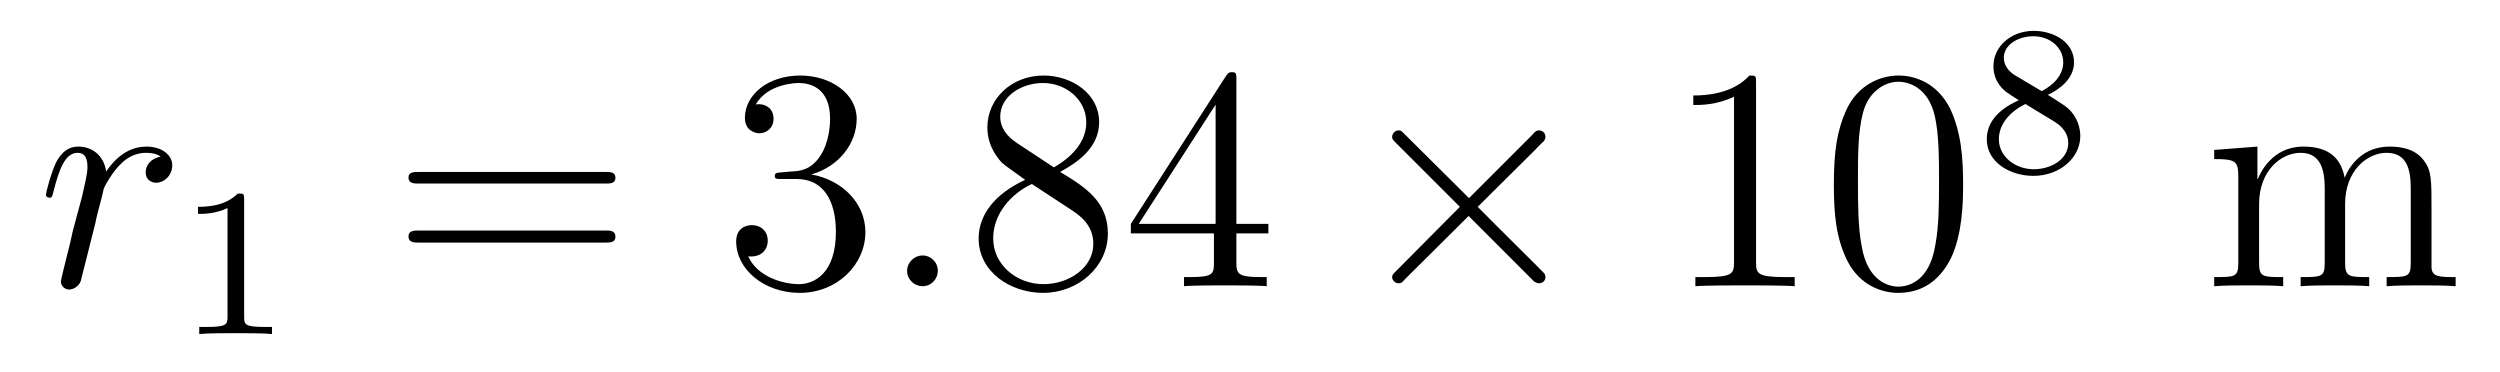 <?xml version='1.0'?>
<!-- This file was generated by dvisvgm 1.9.2 -->
<svg height='14pt' version='1.1' viewBox='0 -14 94 14' width='94pt' xmlns='http://www.w3.org/2000/svg' xmlns:xlink='http://www.w3.org/1999/xlink'>
<g id='page1'>
<g transform='matrix(1 0 0 1 -127 651)'>
<path d='M133.039 -659.113C132.664 -659.035 132.477 -658.785 132.477 -658.52C132.477 -658.238 132.695 -658.129 132.867 -658.129C133.195 -658.129 133.477 -658.426 133.477 -658.785C133.477 -659.16 133.102 -659.488 132.508 -659.488C132.039 -659.488 131.492 -659.285 130.992 -658.551C130.898 -659.191 130.43 -659.488 129.945 -659.488C129.477 -659.488 129.242 -659.145 129.102 -658.879C128.898 -658.441 128.727 -657.738 128.727 -657.676C128.727 -657.629 128.773 -657.566 128.852 -657.566C128.945 -657.566 128.961 -657.582 129.023 -657.848C129.211 -658.566 129.43 -659.254 129.914 -659.254C130.195 -659.254 130.289 -659.051 130.289 -658.707C130.289 -658.441 130.164 -657.988 130.086 -657.613L129.742 -656.332C129.695 -656.098 129.57 -655.566 129.508 -655.348C129.43 -655.035 129.289 -654.473 129.289 -654.41C129.289 -654.254 129.43 -654.113 129.602 -654.113C129.727 -654.113 129.961 -654.207 130.039 -654.441C130.07 -654.535 130.508 -656.332 130.586 -656.613C130.633 -656.879 130.711 -657.129 130.773 -657.379C130.82 -657.551 130.867 -657.738 130.898 -657.894C130.93 -658.004 131.258 -658.582 131.555 -658.848C131.695 -658.988 132.008 -659.254 132.492 -659.254C132.695 -659.254 132.883 -659.223 133.039 -659.113ZM133.676 -654.238' fill-rule='evenodd'/>
<path d='M136.18 -657.504C136.18 -657.723 136.164 -657.723 135.945 -657.723C135.617 -657.41 135.195 -657.223 134.445 -657.223V-656.957C134.664 -656.957 135.086 -656.957 135.555 -657.176V-653.098C135.555 -652.801 135.523 -652.707 134.773 -652.707H134.492V-652.441C134.82 -652.473 135.492 -652.473 135.852 -652.473C136.211 -652.473 136.898 -652.473 137.227 -652.441V-652.707H136.961C136.195 -652.707 136.18 -652.801 136.18 -653.098V-657.504ZM137.879 -652.441' fill-rule='evenodd'/>
<path d='M149.766 -658.098C149.937 -658.098 150.141 -658.098 150.141 -658.316C150.141 -658.535 149.937 -658.535 149.766 -658.535H142.75C142.578 -658.535 142.359 -658.535 142.359 -658.332C142.359 -658.098 142.563 -658.098 142.75 -658.098H149.766ZM149.766 -655.879C149.937 -655.879 150.141 -655.879 150.141 -656.098C150.141 -656.332 149.937 -656.332 149.766 -656.332H142.75C142.578 -656.332 142.359 -656.332 142.359 -656.113C142.359 -655.879 142.563 -655.879 142.75 -655.879H149.766ZM150.836 -654.238' fill-rule='evenodd'/>
<path d='M156.383 -658.52C156.18 -658.504 156.133 -658.488 156.133 -658.379C156.133 -658.269 156.195 -658.269 156.414 -658.269H156.961C157.977 -658.269 158.43 -657.426 158.43 -656.285C158.43 -654.723 157.617 -654.316 157.039 -654.316C156.461 -654.316 155.477 -654.582 155.133 -655.363C155.523 -655.316 155.867 -655.52 155.867 -655.957C155.867 -656.301 155.617 -656.535 155.273 -656.535C154.992 -656.535 154.68 -656.379 154.68 -655.926C154.68 -654.863 155.742 -653.988 157.07 -653.988C158.492 -653.988 159.539 -655.066 159.539 -656.27C159.539 -657.379 158.648 -658.238 157.508 -658.441C158.539 -658.738 159.211 -659.598 159.211 -660.535C159.211 -661.473 158.242 -662.16 157.086 -662.16C155.883 -662.16 155.008 -661.441 155.008 -660.566C155.008 -660.098 155.383 -659.988 155.555 -659.988C155.805 -659.988 156.086 -660.176 156.086 -660.535C156.086 -660.91 155.805 -661.082 155.539 -661.082C155.477 -661.082 155.445 -661.082 155.414 -661.066C155.867 -661.879 156.992 -661.879 157.039 -661.879C157.445 -661.879 158.211 -661.707 158.211 -660.535C158.211 -660.301 158.18 -659.645 157.836 -659.129C157.477 -658.598 157.07 -658.566 156.742 -658.551L156.383 -658.52ZM160.074 -654.238' fill-rule='evenodd'/>
<path d='M162.262 -654.816C162.262 -655.16 161.98 -655.395 161.699 -655.395C161.355 -655.395 161.106 -655.113 161.106 -654.816C161.106 -654.473 161.402 -654.238 161.684 -654.238C162.027 -654.238 162.262 -654.519 162.262 -654.816ZM163.313 -654.238' fill-rule='evenodd'/>
<path d='M166.859 -658.535C167.453 -658.863 168.328 -659.41 168.328 -660.41C168.328 -661.457 167.328 -662.16 166.234 -662.16C165.047 -662.16 164.125 -661.301 164.125 -660.207C164.125 -659.801 164.25 -659.394 164.578 -658.988C164.703 -658.832 164.719 -658.832 165.547 -658.238C164.391 -657.707 163.797 -656.91 163.797 -656.035C163.797 -654.77 165 -653.988 166.219 -653.988C167.547 -653.988 168.656 -654.973 168.656 -656.223C168.656 -657.426 167.797 -657.973 166.859 -658.535ZM165.25 -659.613C165.094 -659.723 164.609 -660.035 164.609 -660.613C164.609 -661.395 165.422 -661.879 166.219 -661.879C167.078 -661.879 167.844 -661.254 167.844 -660.395C167.844 -659.676 167.313 -659.098 166.625 -658.707L165.25 -659.613ZM165.797 -658.082L167.25 -657.129C167.562 -656.926 168.109 -656.566 168.109 -655.832C168.109 -654.926 167.187 -654.316 166.234 -654.316C165.219 -654.316 164.344 -655.051 164.344 -656.035C164.344 -656.973 165.031 -657.723 165.797 -658.082ZM173.488 -662.004C173.488 -662.223 173.488 -662.285 173.332 -662.285C173.238 -662.285 173.191 -662.285 173.098 -662.145L169.52 -656.582V-656.223H172.644V-655.145C172.644 -654.707 172.629 -654.582 171.754 -654.582H171.519V-654.238C171.785 -654.27 172.738 -654.27 173.066 -654.27S174.348 -654.27 174.629 -654.238V-654.582H174.395C173.535 -654.582 173.488 -654.707 173.488 -655.145V-656.223H174.691V-656.582H173.488V-662.004ZM172.707 -661.066V-656.582H169.816L172.707 -661.066ZM175.07 -654.238' fill-rule='evenodd'/>
<path d='M182.234 -657.551L179.844 -659.926C179.703 -660.066 179.688 -660.098 179.578 -660.098C179.469 -660.098 179.344 -659.988 179.344 -659.848C179.344 -659.769 179.375 -659.738 179.5 -659.613L181.891 -657.223L179.5 -654.816C179.375 -654.691 179.344 -654.66 179.344 -654.582C179.344 -654.457 179.469 -654.348 179.578 -654.348C179.688 -654.348 179.703 -654.363 179.844 -654.519L182.219 -656.879L184.688 -654.41C184.703 -654.41 184.797 -654.348 184.859 -654.348C185.016 -654.348 185.109 -654.457 185.109 -654.582C185.109 -654.613 185.109 -654.66 185.063 -654.723C185.063 -654.738 183.156 -656.613 182.562 -657.223L184.75 -659.394C184.812 -659.473 184.984 -659.629 185.047 -659.691C185.063 -659.723 185.109 -659.769 185.109 -659.848C185.109 -659.988 185.016 -660.098 184.859 -660.098C184.766 -660.098 184.719 -660.051 184.594 -659.91L182.234 -657.551ZM186.832 -654.238' fill-rule='evenodd'/>
<path d='M193.027 -661.879C193.027 -662.16 193.027 -662.16 192.778 -662.16C192.496 -661.848 191.902 -661.41 190.668 -661.41V-661.051C190.949 -661.051 191.543 -661.051 192.199 -661.363V-655.16C192.199 -654.723 192.168 -654.582 191.121 -654.582H190.746V-654.238C191.074 -654.27 192.23 -654.27 192.622 -654.27C193.012 -654.27 194.153 -654.27 194.48 -654.238V-654.582H194.106C193.058 -654.582 193.027 -654.723 193.027 -655.16V-661.879ZM200.813 -658.051C200.813 -659.035 200.75 -660.004 200.328 -660.91C199.828 -661.91 198.968 -662.16 198.391 -662.16C197.704 -662.16 196.843 -661.816 196.406 -660.832C196.078 -660.082 195.953 -659.348 195.953 -658.051C195.953 -656.895 196.046 -656.019 196.469 -655.176C196.938 -654.27 197.75 -653.988 198.376 -653.988C199.422 -653.988 200.016 -654.613 200.359 -655.301C200.782 -656.191 200.813 -657.363 200.813 -658.051ZM198.376 -654.223C198 -654.223 197.219 -654.441 197 -655.738C196.859 -656.457 196.859 -657.363 196.859 -658.191C196.859 -659.176 196.859 -660.051 197.047 -660.754C197.25 -661.551 197.86 -661.926 198.376 -661.926C198.828 -661.926 199.516 -661.66 199.75 -660.629C199.907 -659.941 199.907 -659.004 199.907 -658.191C199.907 -657.395 199.907 -656.488 199.765 -655.77C199.547 -654.457 198.797 -654.223 198.376 -654.223ZM201.348 -654.238' fill-rule='evenodd'/>
<path d='M204 -661.434C204.438 -661.637 204.984 -662.043 204.984 -662.652C204.984 -663.418 204.218 -663.84 203.468 -663.84C202.625 -663.84 201.953 -663.262 201.953 -662.512C201.953 -662.215 202.046 -661.949 202.25 -661.715C202.391 -661.559 202.422 -661.543 202.907 -661.23C201.922 -660.793 201.703 -660.215 201.703 -659.762C201.703 -658.887 202.594 -658.387 203.453 -658.387C204.438 -658.387 205.219 -659.059 205.219 -659.887C205.219 -660.387 204.953 -660.73 204.828 -660.855C204.688 -660.996 204.688 -660.996 204 -661.434ZM202.765 -662.168C202.531 -662.309 202.344 -662.543 202.344 -662.824C202.344 -663.324 202.891 -663.637 203.453 -663.637C204.078 -663.637 204.578 -663.215 204.578 -662.652C204.578 -662.199 204.234 -661.809 203.766 -661.574L202.765 -662.168ZM203.156 -661.09C203.188 -661.074 204.094 -660.512 204.234 -660.434C204.359 -660.355 204.766 -660.105 204.766 -659.621C204.766 -659.012 204.125 -658.637 203.468 -658.637C202.765 -658.637 202.157 -659.121 202.157 -659.762C202.157 -660.355 202.609 -660.824 203.156 -661.09ZM205.559 -658.559' fill-rule='evenodd'/>
<path d='M218.425 -657.129C218.425 -658.238 218.425 -658.582 218.144 -658.957C217.801 -659.426 217.238 -659.488 216.847 -659.488C215.848 -659.488 215.347 -658.785 215.16 -658.316C214.988 -659.238 214.348 -659.488 213.598 -659.488C212.442 -659.488 211.988 -658.504 211.895 -658.269H211.879V-659.488L210.254 -659.363V-659.019C211.067 -659.019 211.16 -658.941 211.16 -658.348V-655.113C211.16 -654.582 211.036 -654.582 210.254 -654.582V-654.238C210.566 -654.27 211.207 -654.27 211.55 -654.27C211.895 -654.27 212.536 -654.27 212.848 -654.238V-654.582C212.082 -654.582 211.942 -654.582 211.942 -655.113V-657.332C211.942 -658.582 212.77 -659.254 213.504 -659.254S214.41 -658.644 214.41 -657.926V-655.113C214.41 -654.582 214.285 -654.582 213.504 -654.582V-654.238C213.816 -654.27 214.457 -654.27 214.786 -654.27C215.129 -654.27 215.785 -654.27 216.082 -654.238V-654.582C215.332 -654.582 215.176 -654.582 215.176 -655.113V-657.332C215.176 -658.582 216.004 -659.254 216.738 -659.254C217.488 -659.254 217.644 -658.644 217.644 -657.926V-655.113C217.644 -654.582 217.519 -654.582 216.738 -654.582V-654.238C217.051 -654.27 217.692 -654.27 218.035 -654.27C218.378 -654.27 219.019 -654.27 219.332 -654.238V-654.582C218.738 -654.582 218.442 -654.582 218.425 -654.941V-657.129ZM219.598 -654.238' fill-rule='evenodd'/>
</g>
</g>
</svg>

